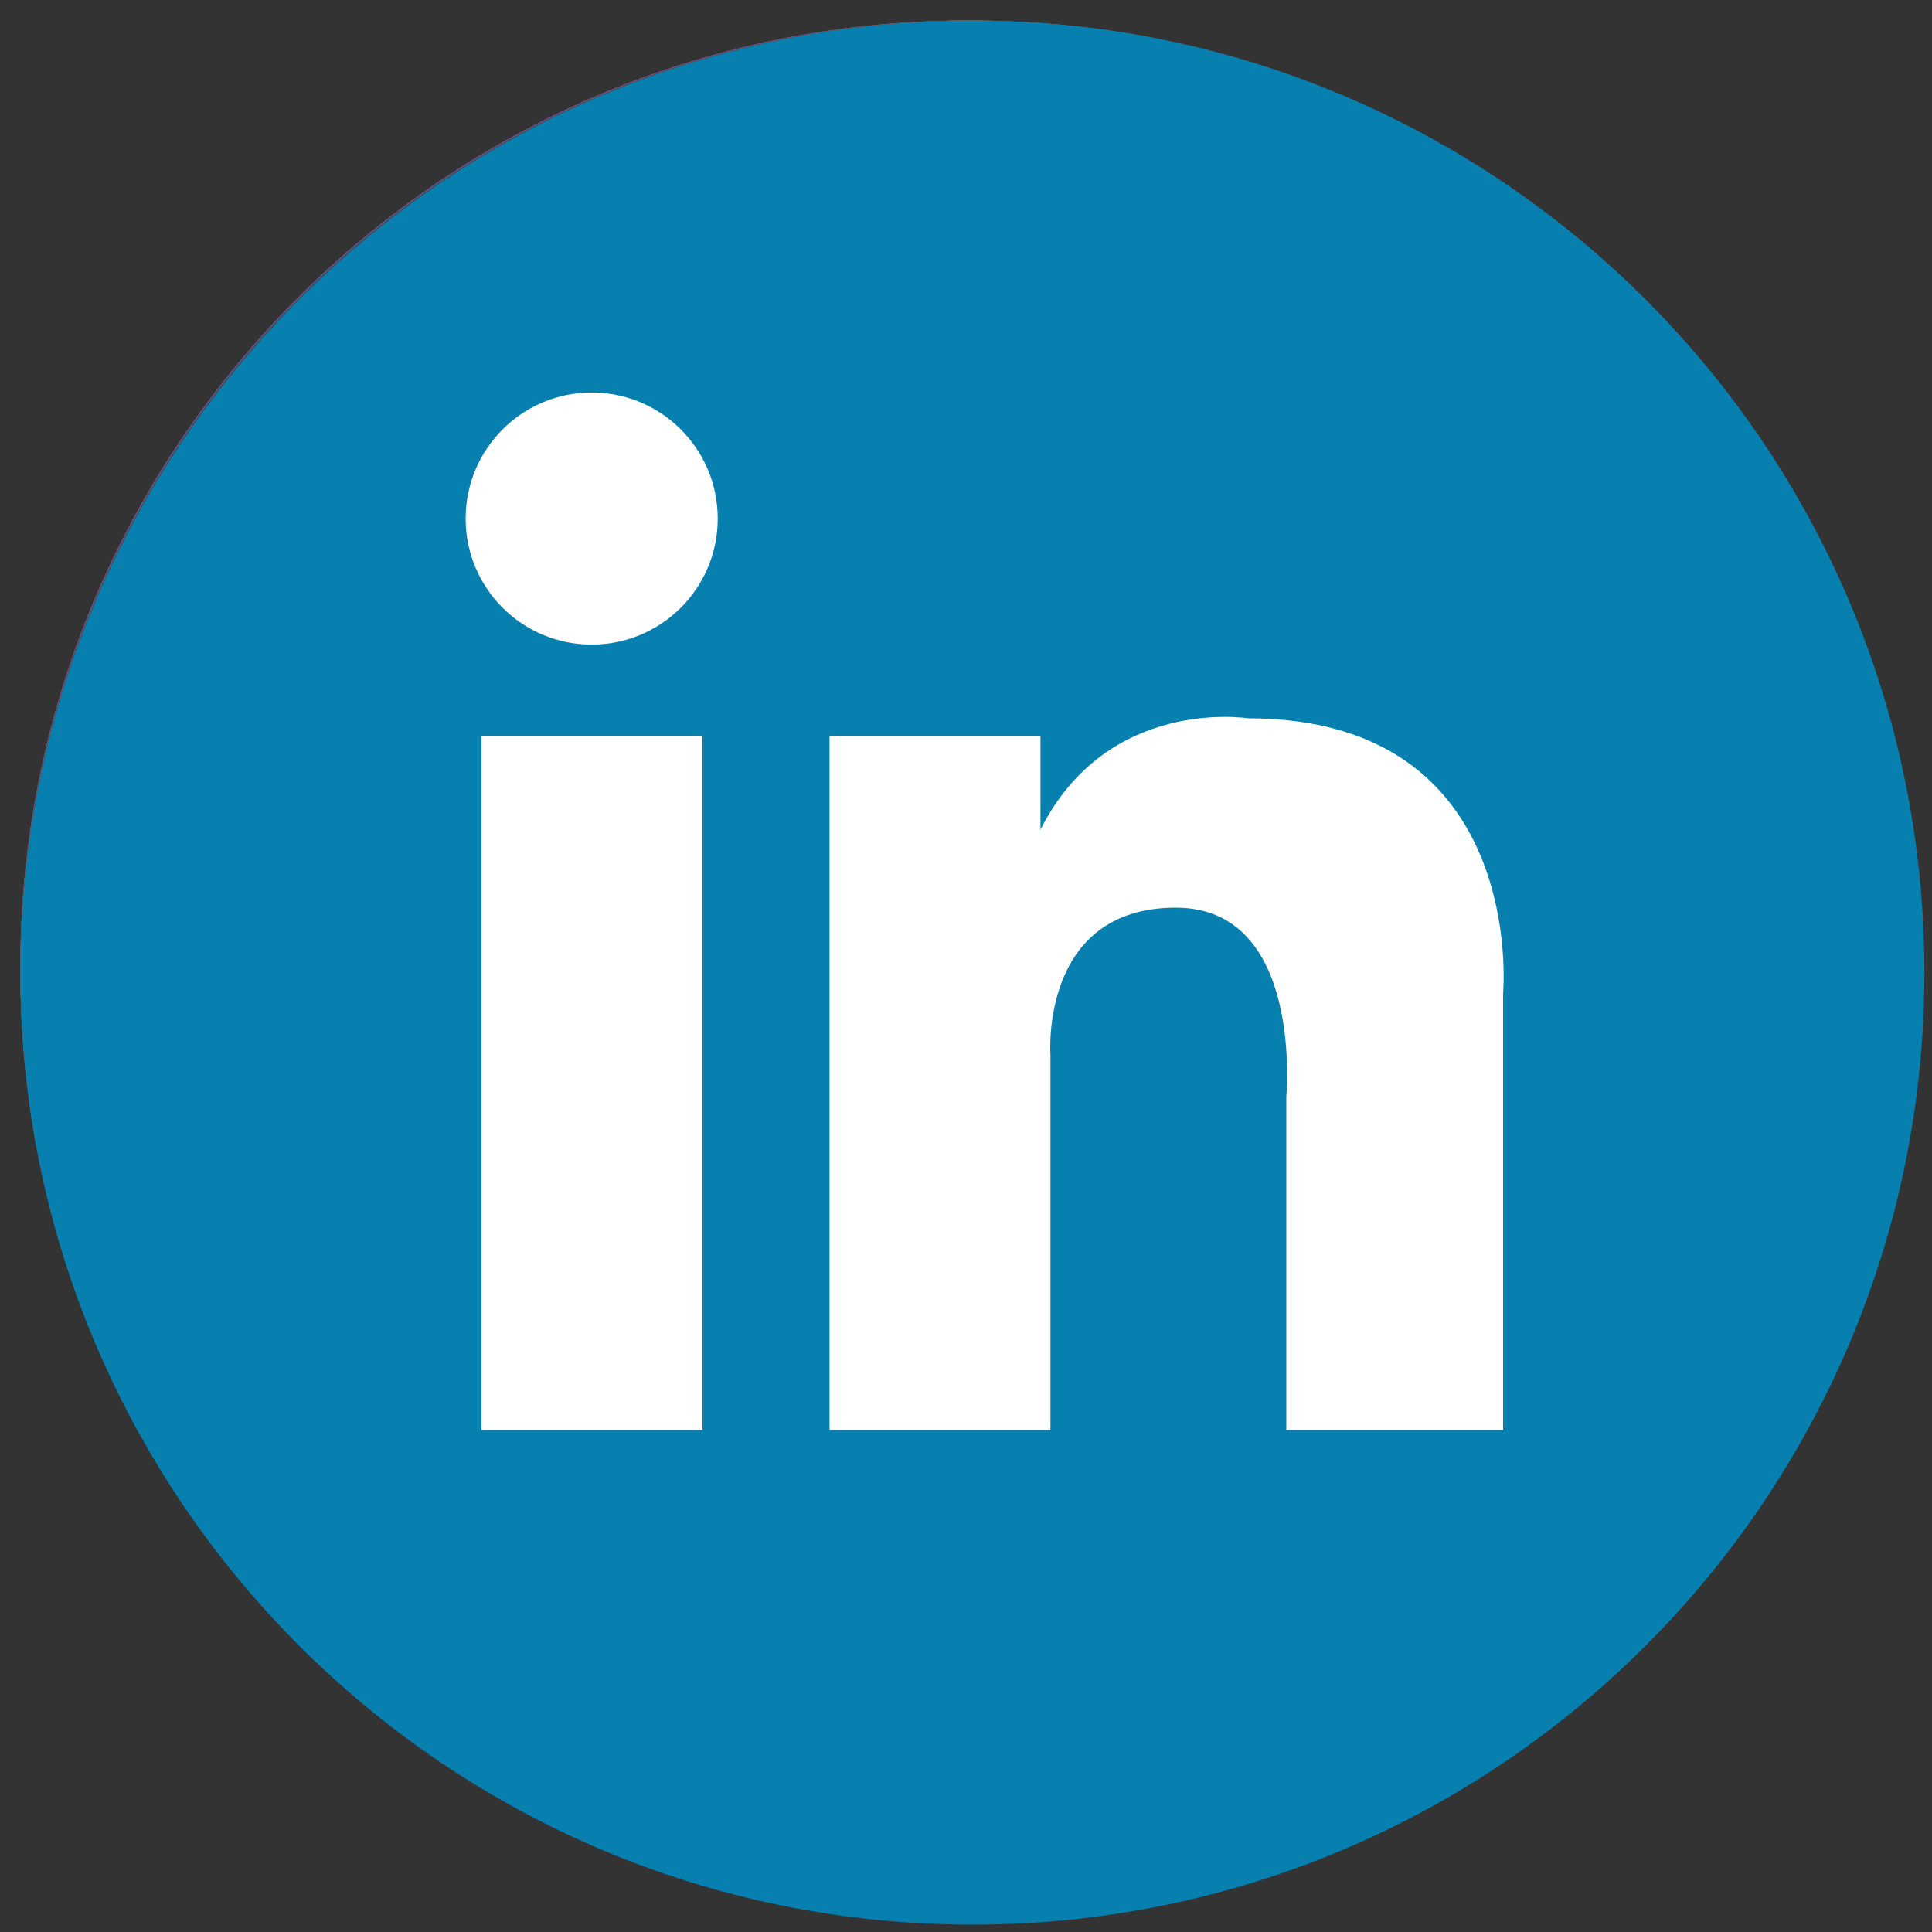 <?xml version="1.0" encoding="UTF-8"?>
<!-- Generator: Adobe Illustrator 16.0.4, SVG Export Plug-In . SVG Version: 6.00 Build 0)  -->
<!DOCTYPE svg PUBLIC "-//W3C//DTD SVG 1.1//EN" "http://www.w3.org/Graphics/SVG/1.1/DTD/svg11.dtd">
<svg version="1.1" id="Layer_1" xmlns="http://www.w3.org/2000/svg" xmlns:xlink="http://www.w3.org/1999/xlink" x="0px" y="0px" width="500px" height="500px" viewBox="0 0 500 500" enable-background="new 0 0 500 500" xml:space="preserve">
<rect x="0" y="0" width="500" height="500" fill="#333333" stroke="none"/>
<g>
	<path fill="#26A9E0" d="M495.502,250.438c0,135.371-109.745,245.116-245.117,245.116S5.269,385.81,5.269,250.438   c0-135.377,109.744-245.116,245.116-245.116S495.502,115.062,495.502,250.438z"/>
	<path fill="#FFFFFF" d="M409.372,116.944c0,0-2.566,20.994-28.932,37.889c0,0,31.744-4.609,38.913-9.728   c0,0-15.358,24.064-36.094,36.611c0,0,12.028,129.789-113.924,189.185c0,0-89.095,49.66-189.954-13.826   c0,0,59.898,5.889,101.627-28.161c0,0-49.408-2.043-63.485-48.382c0,0,15.105,3.324,29.184-2.564c0,0-52.737-9.981-53.758-68.606   c0,0,16.895,9.728,29.694,8.448c0,0-48.892-35.589-19.708-93.439c0,0,52.22,68.348,142.337,72.704c0,0-12.029-67.584,54.268-83.201   c0,0,39.687-9.728,64.518,19.456C364.058,133.329,389.149,131.539,409.372,116.944z"/>
</g>
<g>
	<g>
		<path fill="#B53590" d="M495.29,250.336c0,135.318-109.695,245.013-245.014,245.013c-135.312,0-245.007-109.695-245.007-245.013    c0-135.312,109.695-245.014,245.007-245.014C385.595,5.323,495.29,115.024,495.29,250.336z"/>
	</g>
	<g>
		<path fill="#FFFFFF" d="M368.803,396.643H131.756c-17.356,0-31.475-14.119-31.475-31.475V128.122    c0-17.356,14.119-31.475,31.475-31.475h237.046c17.355,0,31.475,14.119,31.475,31.475v237.046    C400.277,382.523,386.158,396.643,368.803,396.643z M131.756,128.122v237.046l237.066-0.002l-0.02-237.044H131.756z"/>
		<path fill="#FFFFFF" d="M250.279,335.018c-48.729,0-88.373-39.644-88.373-88.373s39.644-88.373,88.373-88.373    c48.729,0,88.373,39.643,88.373,88.373S299.009,335.018,250.279,335.018z M250.279,189.747c-31.374,0-56.897,25.524-56.897,56.897    c0,31.374,25.524,56.898,56.897,56.898c31.374,0,56.898-25.524,56.898-56.898C307.178,215.271,281.653,189.747,250.279,189.747z"/>
	</g>
	<circle fill="#FFFFFF" cx="334.915" cy="157.485" r="16.524"/>
</g>
<g>
	<circle fill="#BD2429" cx="250.501" cy="250.555" r="245.232"/>
</g>
<polygon fill="#FFFFFF" points="153.979,114.488 390.365,250.965 153.979,387.442 "/>
<g>
	<circle fill="#3C5C9D" cx="250.387" cy="250.44" r="245.118"/>
	<path fill="#FFFFFF" d="M326.353,198.515l-5.161,59.46h-46.669v171.188h-72.025V257.975H167.5l0.006-59.494h36.042l0.072-48.43   c0,0,3.143-62.822,53.626-62.822c50.482,0,69.557,0,69.557,0l0.165,57.355h-43.245c0,0-10.772,0.08-10.772,10.851   c0,10.771-0.081,42.994-0.081,42.994L326.353,198.515z"/>
</g>
<g>
	<path fill="#F18521" d="M497.063,251.221c0,135.809-110.091,245.896-245.896,245.896c-135.805,0-245.898-110.088-245.898-245.896   c0-135.807,110.093-245.898,245.898-245.898C386.973,5.323,497.063,115.414,497.063,251.221z"/>
	<path fill="#FFFFFF" d="M393.532,392.671h-52.197c0-124.234-101.068-225.302-225.302-225.302V115.17   C269.046,115.17,393.532,239.653,393.532,392.671z"/>
	<path fill="#FFFFFF" d="M303.452,392.671h-52.197c0-74.565-60.66-135.225-135.222-135.225V205.25   C219.378,205.25,303.452,289.329,303.452,392.671z"/>
	<path fill="#FFFFFF" d="M198.822,352.296c0,22.857-18.533,41.394-41.393,41.394c-22.862,0-41.396-18.536-41.396-41.394   c0-22.86,18.534-41.394,41.396-41.394C180.289,310.902,198.822,329.436,198.822,352.296z"/>
</g>
<path fill="#404041" d="M496.902,251.143c0,135.765-110.057,245.82-245.82,245.82c-135.757,0-245.813-110.056-245.813-245.82  c0-135.757,110.056-245.82,245.813-245.82C386.846,5.323,496.902,115.385,496.902,251.143z"/>
<path fill="#FFFFFF" d="M115.55,132.502V381.31h271.067V132.502H115.55z M204.265,356.79H140.07v-61.115h64.195V356.79z   M140.07,277.282v-62.063h64.195v62.063H140.07z M281.273,356.79h-58.618v-61.115h58.618V356.79z M222.656,277.282v-62.063h58.618  v62.063H222.656z M362.098,356.79h-62.436v-61.115h62.436V356.79z M299.662,277.282v-62.063h62.436v62.063H299.662z"/>
<rect x="159.616" y="103.384" fill="#FFFFFF" width="23.753" height="58.235"/>
<rect x="317.581" y="103.384" fill="#FFFFFF" width="23.753" height="58.235"/>
<g>
	<path fill="#0780B0" d="M498.032,251.705c0,136.077-110.312,246.383-246.381,246.383c-136.071,0-246.382-110.306-246.382-246.383   c0-136.071,110.312-246.382,246.382-246.382C387.721,5.323,498.032,115.634,498.032,251.705z"/>
	<g>
		<rect x="124.622" y="190.415" fill="#FFFFFF" width="57.176" height="179.683"/>
		<path fill="#FFFFFF" d="M214.683,190.415v179.683h57.17v-97.15c0,0-2.788-38.041,32.458-38.041    c33.175,0,28.583,49.003,28.583,49.003v86.188h56.104V257.041c0,0,6.445-71.144-65.987-71.144c0,0-36.329-5.8-53.735,28.802    v-24.284H214.683z"/>
		<path fill="#FFFFFF" d="M185.745,134.206c0,18.014-14.599,32.613-32.619,32.613c-18.014,0-32.619-14.599-32.619-32.613    c0-18.013,14.605-32.619,32.619-32.619C171.146,101.587,185.745,116.192,185.745,134.206z"/>
	</g>
</g>
</svg>